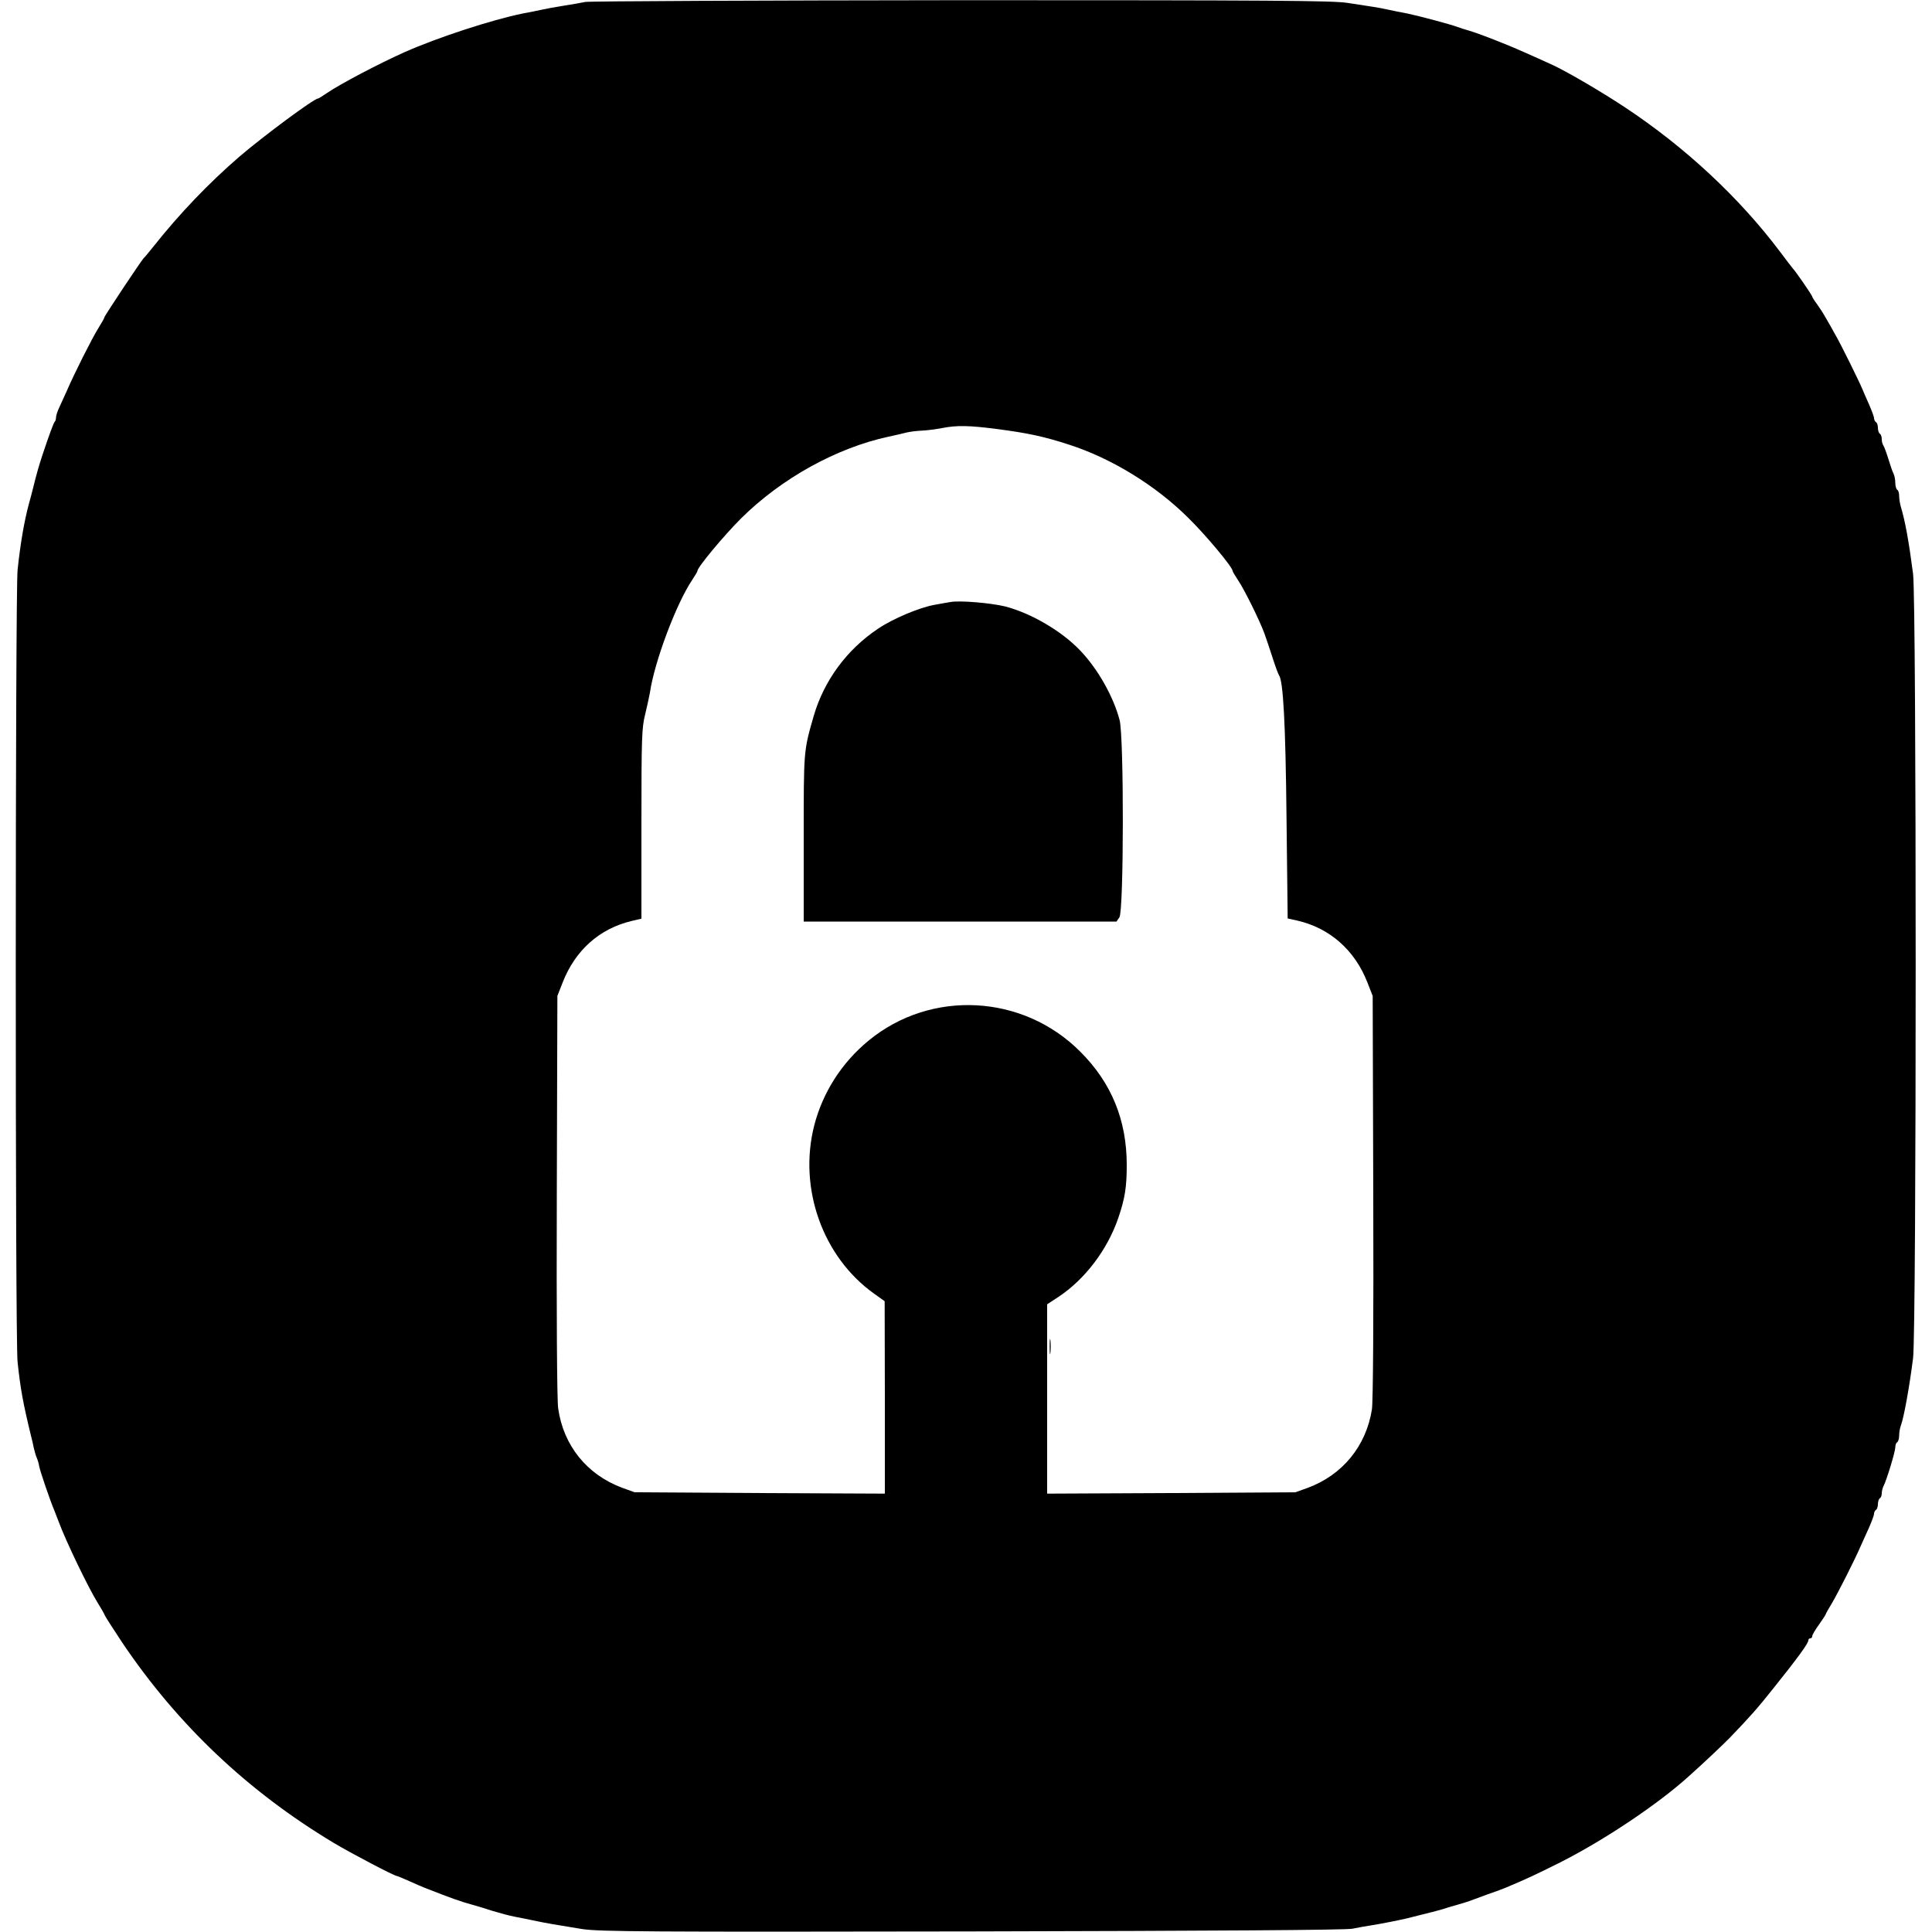 <?xml version="1.0" standalone="no"?>
<!DOCTYPE svg PUBLIC "-//W3C//DTD SVG 20010904//EN"
 "http://www.w3.org/TR/2001/REC-SVG-20010904/DTD/svg10.dtd">
<svg version="1.0" xmlns="http://www.w3.org/2000/svg"
 width="1000pt" height="1000pt" viewBox="0 0 1000 1000"
 preserveAspectRatio="xMidYMid meet">
<g transform="translate(0,1000) scale(0.1,-0.1)"
fill="#000000" stroke="none">
<path d="M3030 9990 c-25 -5 -76 -14 -115 -20 -38 -6 -88 -15 -110 -20 -22 -5
-67 -14 -100 -20 -161 -33 -440 -124 -611 -200 -132 -59 -330 -163 -401 -211
-23 -16 -44 -29 -47 -29 -21 0 -282 -194 -406 -300 -161 -139 -310 -295 -445
-465 -22 -27 -45 -56 -52 -62 -16 -18 -203 -299 -203 -306 0 -4 -15 -30 -33
-59 -31 -50 -124 -234 -162 -323 -10 -22 -26 -58 -36 -79 -11 -22 -19 -47 -19
-56 0 -9 -3 -20 -7 -23 -6 -7 -28 -66 -65 -177 -15 -46 -31 -100 -47 -167 -5
-21 -15 -58 -22 -83 -23 -86 -43 -198 -58 -340 -12 -112 -13 -3986 0 -4100 15
-140 28 -211 69 -380 5 -19 12 -48 15 -65 4 -16 10 -39 15 -50 5 -11 11 -31
13 -45 4 -23 57 -179 77 -225 4 -11 15 -39 24 -62 36 -98 154 -343 201 -418
17 -27 34 -57 37 -65 3 -8 45 -73 92 -144 286 -424 648 -767 1092 -1034 92
-55 315 -172 328 -172 3 0 31 -12 63 -26 32 -14 67 -30 78 -34 151 -59 185
-71 250 -89 22 -6 69 -20 105 -32 36 -11 88 -25 115 -30 28 -5 70 -14 95 -19
58 -13 131 -25 255 -45 90 -13 319 -15 2015 -12 1284 3 1933 7 1970 14 30 6
73 14 95 17 62 10 146 27 185 36 120 30 168 42 190 49 14 5 45 14 70 21 25 7
54 16 65 20 11 4 54 20 95 35 41 14 84 30 95 35 107 45 150 65 280 130 228
115 507 302 665 445 83 74 184 170 213 200 103 107 143 152 221 250 133 166
186 239 186 255 0 6 5 10 10 10 6 0 10 5 10 11 0 7 16 34 35 60 19 27 35 51
35 54 0 2 14 28 32 57 31 52 121 230 150 298 9 19 27 61 42 93 14 32 26 64 26
72 0 7 5 17 10 20 6 3 10 17 10 30 0 13 5 27 10 30 6 3 10 15 10 26 0 10 4 27
9 37 16 30 61 179 61 200 0 12 4 24 10 27 5 3 10 19 10 35 0 16 4 39 9 52 15
40 43 191 63 348 18 138 18 3923 0 4060 -22 169 -41 273 -63 346 -5 17 -9 42
-9 57 0 14 -4 29 -10 32 -5 3 -10 19 -10 36 0 16 -4 37 -9 47 -5 9 -17 44 -27
77 -10 33 -22 64 -26 70 -4 5 -8 19 -8 31 0 13 -4 26 -10 29 -5 3 -10 17 -10
30 0 13 -4 27 -10 30 -5 3 -10 13 -10 20 0 8 -12 40 -26 72 -14 32 -30 67 -34
78 -15 37 -110 230 -139 280 -15 28 -38 68 -51 90 -12 22 -33 54 -46 72 -13
17 -24 35 -24 38 0 6 -88 134 -100 145 -3 3 -32 41 -65 85 -212 282 -492 543
-805 750 -122 81 -301 185 -370 217 -100 46 -207 93 -245 108 -89 36 -156 61
-190 71 -22 6 -49 15 -60 19 -36 14 -199 57 -260 70 -33 6 -78 15 -100 20 -22
5 -58 12 -80 15 -22 3 -80 12 -130 20 -76 12 -384 14 -1995 14 -1048 -1 -1925
-5 -1950 -9z m2125 -2210 c165 -21 251 -40 380 -82 219 -71 446 -210 615 -378
92 -90 230 -256 230 -275 0 -4 13 -25 28 -48 34 -50 114 -213 137 -277 9 -25
28 -81 42 -125 14 -44 29 -84 33 -90 22 -28 34 -252 39 -739 l6 -520 50 -11
c167 -38 298 -153 363 -321 l27 -69 3 -1040 c2 -619 -1 -1064 -7 -1100 -30
-190 -152 -339 -332 -406 l-64 -23 -642 -4 -643 -3 0 490 0 490 58 38 c138 91
254 245 310 408 35 103 44 161 44 275 0 232 -79 426 -241 587 -297 298 -773
322 -1095 57 -140 -115 -238 -269 -282 -441 -82 -324 44 -678 309 -868 l56
-40 1 -498 0 -498 -647 3 -648 4 -64 23 c-183 68 -305 219 -332 412 -6 39 -9
495 -7 1100 l3 1034 27 69 c65 167 190 279 357 319 l51 12 0 490 c0 449 2 498
19 566 10 41 21 92 25 114 23 159 136 460 218 582 15 23 28 44 28 48 0 19 137
183 224 270 210 209 496 367 766 425 30 6 71 16 91 21 20 5 56 9 80 10 24 1
73 7 109 14 71 14 138 13 275 -5z"/>
<path d="M4920 6884 c-14 -2 -52 -9 -85 -15 -77 -14 -213 -71 -290 -123 -162
-108 -280 -269 -333 -451 -53 -184 -52 -176 -52 -634 l0 -431 809 0 810 0 15
22 c23 33 24 934 1 1021 -32 122 -113 265 -204 360 -96 101 -254 193 -388 228
-74 18 -234 32 -283 23z"/>
<path d="M5433 3030 c0 -36 2 -50 4 -32 2 17 2 47 0 65 -2 17 -4 3 -4 -33z"/>
</g>
</svg>
